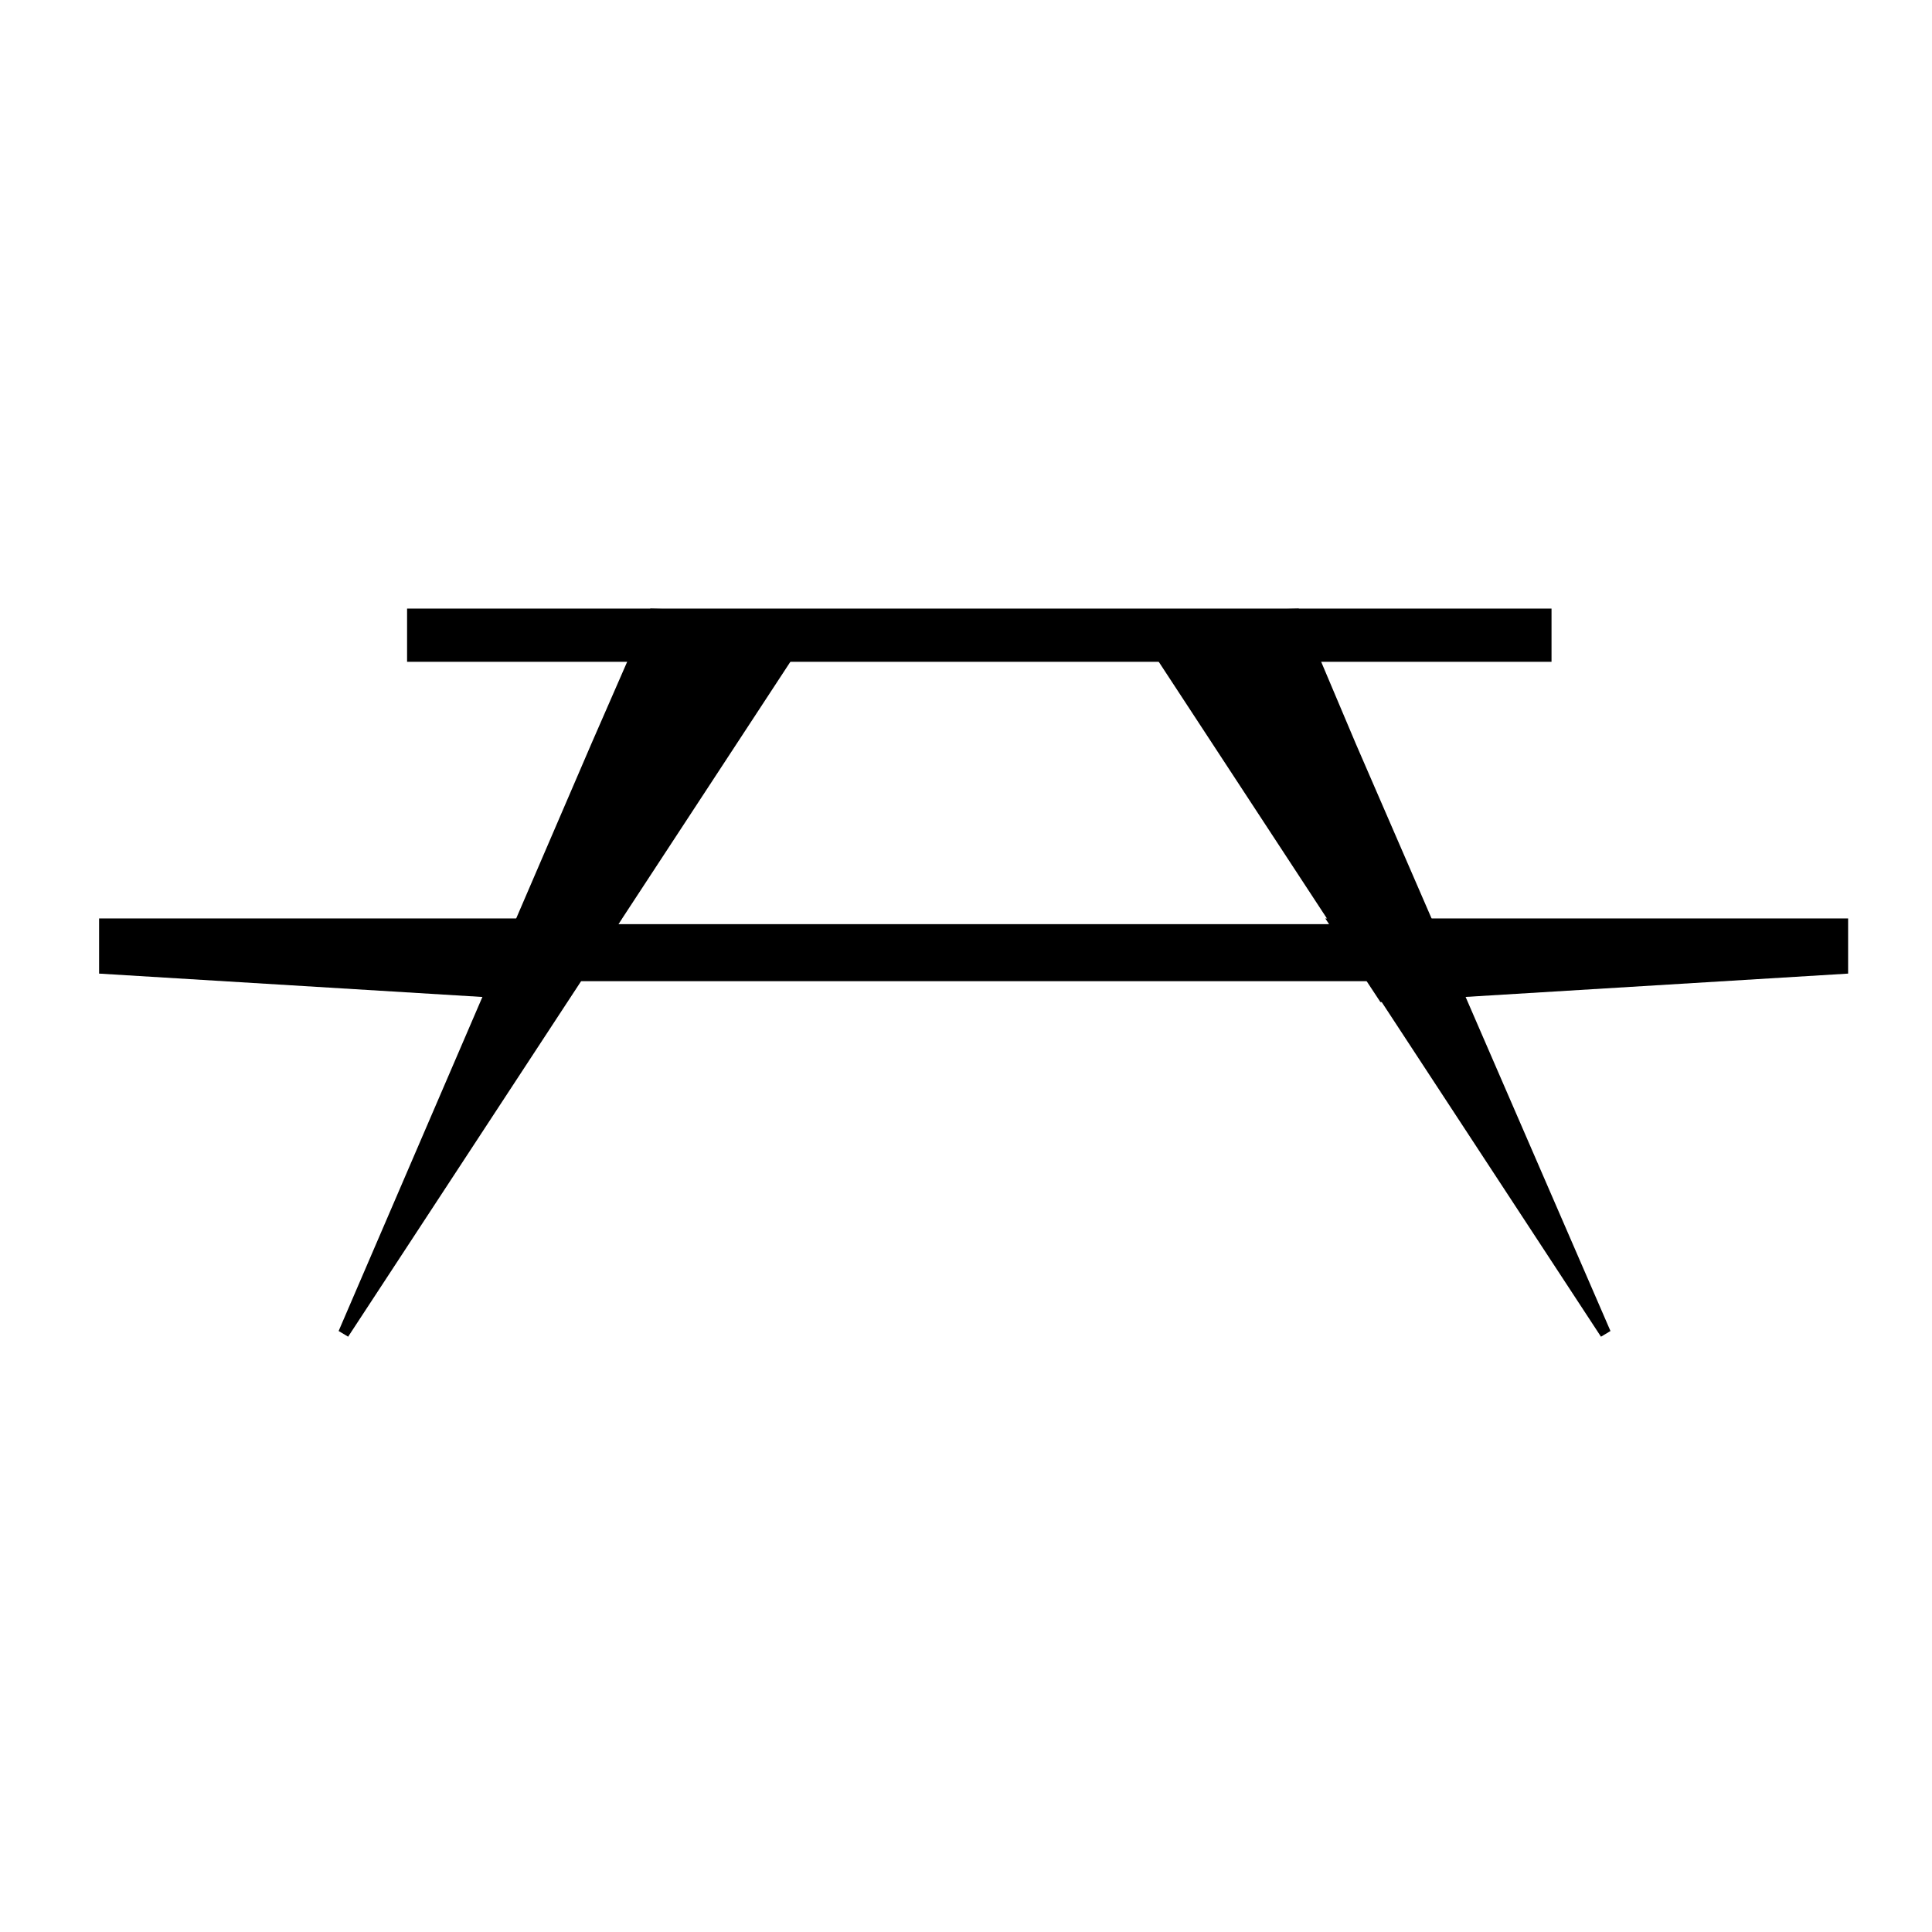 <?xml version="1.0" encoding="UTF-8"?>
<!-- Uploaded to: ICON Repo, www.iconrepo.com, Generator: ICON Repo Mixer Tools -->
<svg fill="#000000" width="800px" height="800px" version="1.1" viewBox="144 144 512 512" xmlns="http://www.w3.org/2000/svg">
 <g>
  <path d="m233.74 496.73 67.004-155.68 15.621-35.773 45.344 1.512-125.45 191.45z"/>
  <path d="m570.79 496.73-67.508-155.68-15.117-35.773-45.34 1.512 125.45 191.45z"/>
  <path d="m251.88 305.28h303.29v14.105h-303.29z"/>
  <path d="m291.68 388.91h220.16v15.113h-220.16z"/>
  <path d="m294.2 409.57-123.94-7.555v-14.613h138.55z"/>
  <path d="m509.83 409.57 123.94-7.555v-14.613h-138.55z"/>
 </g>
</svg>